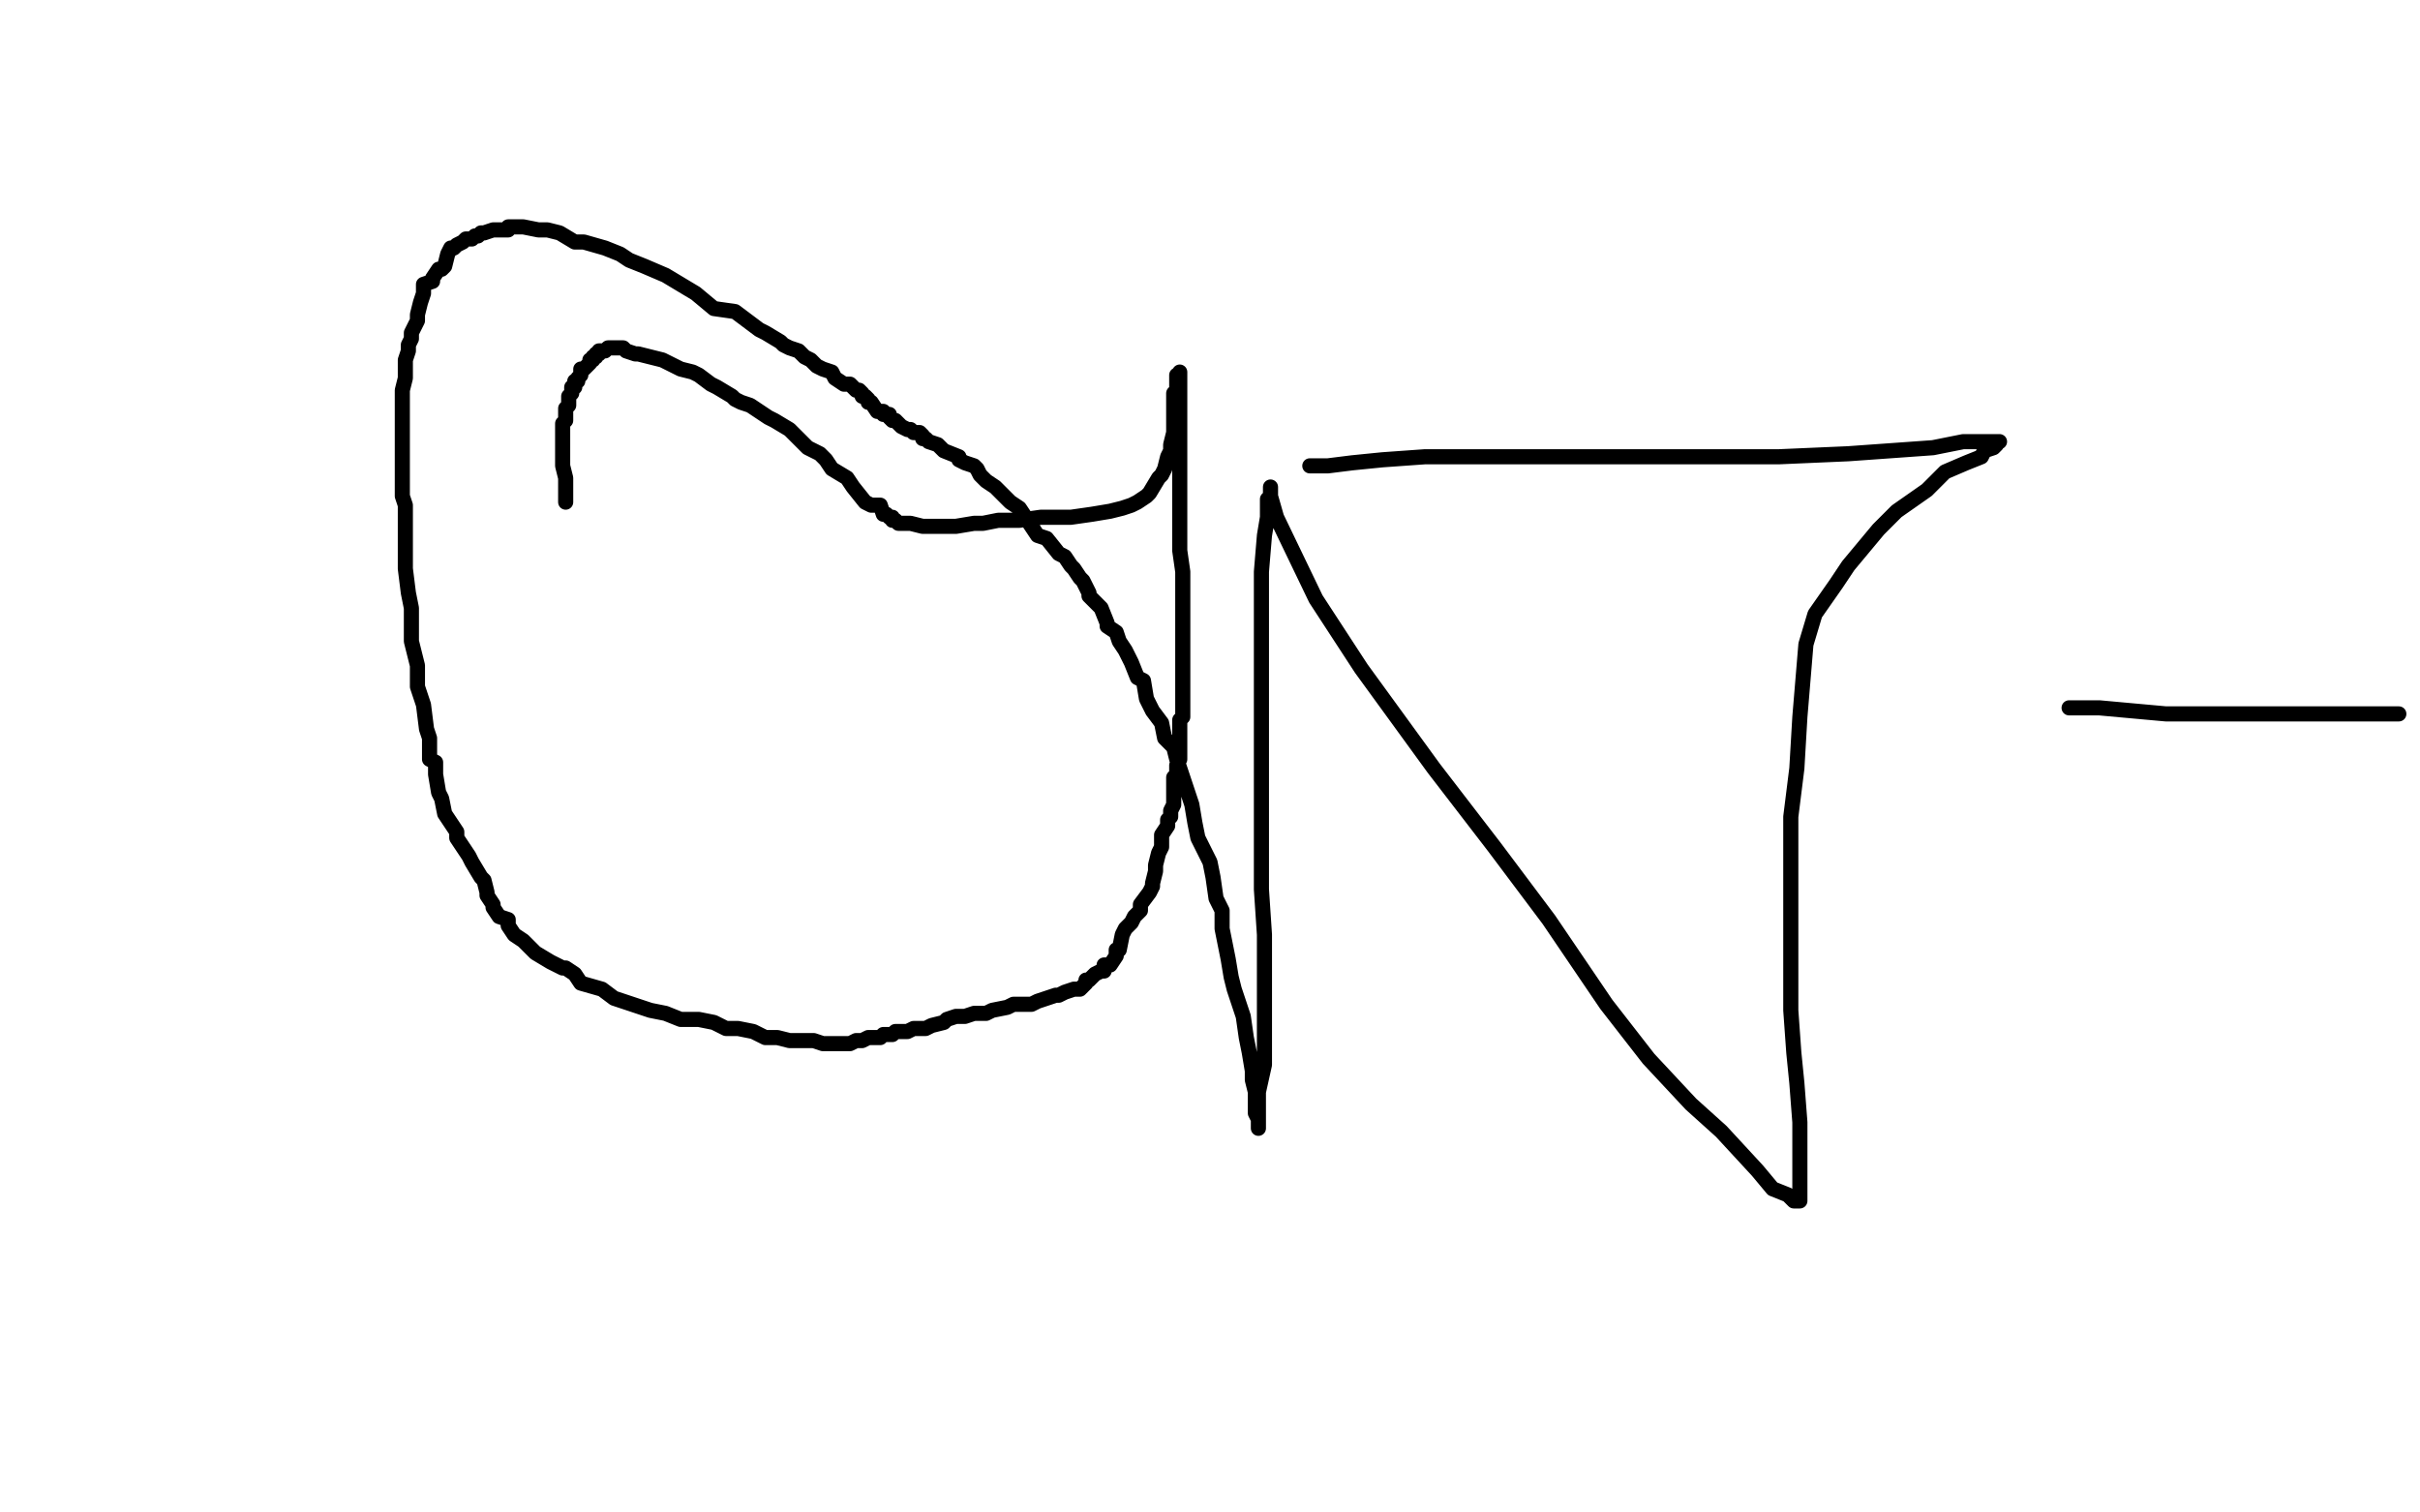 <?xml version="1.0" standalone="no"?>
<!DOCTYPE svg PUBLIC "-//W3C//DTD SVG 1.1//EN"
"http://www.w3.org/Graphics/SVG/1.1/DTD/svg11.dtd">

<svg width="800" height="500" version="1.1" xmlns="http://www.w3.org/2000/svg" xmlns:xlink="http://www.w3.org/1999/xlink" style="stroke-antialiasing: false"><desc>This SVG has been created on https://colorillo.com/</desc><rect x='0' y='0' width='800' height='500' style='fill: rgb(255,255,255); stroke-width:0' /><polyline points="187,166 187,165 187,165 187,164 187,164 187,163 187,163 187,161 187,161 187,160 187,160 187,159 187,159 187,158 187,158 186,154 186,154 186,153 186,151 186,150 186,148 186,147 186,146 186,145 186,144 186,143 186,142 186,141 186,140 187,139 187,138 187,137 187,136 187,135 188,134 188,133 188,132 188,131 189,130 189,129 189,128 190,128 190,127 190,126 191,126 191,125 192,124 192,123 192,122 193,122 194,121 195,120 195,119 196,119 196,118 197,118 197,117 198,117 198,116 199,116 200,116 201,115 202,115 203,115 204,115 205,115 206,115 207,116 210,117 211,117 215,118 219,119 225,122 229,123 231,124 235,127 237,128 242,131 243,132 245,133 248,134 254,138 256,139 261,142 267,148 271,150 273,152 275,155 280,158 282,161 286,166 288,167 291,167 292,170 293,170 294,171 295,171 295,172 296,172 297,173 299,173 300,173 301,173 305,174 306,174 310,174 311,174 314,174 316,174 322,173 325,173 330,172 337,172 344,171 348,171 354,171 361,170 367,169 371,168 374,167 376,166 379,164 380,163 383,158 384,157 385,155 386,151 387,149 387,147 388,143 388,142 388,137 388,135 388,134 388,133 388,132 388,130 389,129 389,126 389,125 389,124 390,124 390,123 390,124 390,125 390,127 390,129 390,135 390,137 390,143 390,145 390,150 390,158 390,161 390,167 390,173 390,178 390,182 391,189 391,190 391,194 391,198 391,200 391,204 391,208 391,211 391,215 391,220 391,221 391,223 391,226 391,227 391,229 391,231 391,233 391,235 391,237 390,238 390,242 390,243 390,244 390,246 390,247 390,248 390,249 390,250 390,251 389,253 389,254 389,256 388,257 388,260 388,261 388,265 388,266 387,268 387,270 386,271 386,273 384,276 384,280 383,282 382,286 382,288 381,292 381,293 380,295 377,299 377,301 375,303 374,305 372,307 371,309 370,314 369,314 369,316 367,319 365,319 365,321 364,321 362,322 361,323 360,324 359,324 359,325 358,326 357,327 356,327 355,327 352,328 350,329 349,329 346,330 343,331 341,332 335,332 333,333 328,334 326,335 322,335 319,336 316,336 313,337 312,338 308,339 306,340 304,340 302,340 300,341 299,341 296,341 295,342 294,342 292,342 291,343 290,343 287,343 285,344 284,344 283,344 281,345 278,345 276,345 275,345 272,345 269,344 266,344 261,344 257,343 253,343 249,341 244,340 240,340 236,338 231,337 225,337 220,335 215,334 209,332 203,330 199,327 192,325 190,322 187,320 186,320 182,318 177,315 175,313 173,311 170,309 168,306 168,304 165,303 163,300 163,299 161,296 161,295 160,291 159,290 156,285 155,283 153,280 151,277 151,275 149,272 147,269 146,264 145,262 144,256 144,252 142,251 142,244 141,241 140,233 138,227 138,220 136,212 136,206 136,201 135,196 134,188 134,184 134,177 134,172 134,167 133,164 133,159 133,155 133,152 133,150 133,146 133,141 133,139 133,135 133,133 133,129 134,125 134,124 134,121 134,119 135,116 135,114 136,112 136,110 137,108 138,106 138,104 139,100 140,97 140,94 143,93 143,92 145,89 146,89 147,88 148,84 149,82 150,82 151,81 153,80 154,79 156,79 157,78 158,78 159,77 160,77 163,76 165,76 167,76 168,76 168,75 169,75 170,75 171,75 173,75 178,76 181,76 185,77 190,80 193,80 200,82 205,84 208,86 213,88 220,91 230,97 236,102 243,103 251,109 253,110 258,113 259,114 261,115 264,116 265,117 266,118 268,119 270,121 272,122 275,123 276,125 279,127 281,127 283,129 284,129 285,130 285,131 286,131 287,132 287,133 288,133 290,136 291,136 292,136 292,137 293,137 294,137 294,138 295,139 296,139 297,140 298,141 300,142 301,142 302,143 304,143 305,144 305,145 306,145 307,146 310,147 311,148 312,149 317,151 317,152 319,153 322,154 323,155 324,157 326,159 329,161 330,162 334,166 337,168 341,174 343,177 346,178 350,183 352,184 354,187 355,188 357,191 358,192 360,196 360,197 364,201 366,206 366,207 369,209 370,212 372,215 374,219 376,224 378,225 379,231 380,233 381,235 384,239 385,244 388,247 389,251 391,257 392,260 394,266 395,272 396,277 400,285 401,290 402,297 404,301 404,305 404,307 405,312 406,317 407,323 408,327 410,333 411,336 412,343 413,348 414,354 414,356 414,357 415,361 415,362 415,364 415,366 415,367 415,368 416,370 416,371 416,372 416,373 416,369 416,361 418,352 418,341 418,330 418,309 417,294 417,270 417,256 417,237 417,225 417,211 417,198 417,189 418,177 419,171 419,165 420,164 420,161 420,164 422,171 435,198 450,221 474,254 494,280 512,304 531,332 545,350 559,365 569,374 581,387 586,393 591,395 593,397 594,397 595,397 595,395 595,394 595,383 595,378 595,371 594,358 593,348 592,334 592,326 592,319 592,309 592,293 592,282 592,270 594,254 595,237 597,213 600,203 607,193 611,187 621,175 627,169 637,162 643,156 650,153 655,151 656,149 659,148 660,147 660,146 661,146 660,146 656,146 649,146 639,148 611,150 588,151 545,151 518,151 487,151 471,151 457,152 447,153 439,154 435,154 434,154 433,154" style="fill: none; stroke: #000000; stroke-width: 5; stroke-linejoin: round; stroke-linecap: round; stroke-antialiasing: false; stroke-antialias: 0; opacity: 1.0"/>
<polyline points="684,234 687,234 687,234 694,234 694,234 705,235 705,235 716,236 716,236 726,236 726,236 739,236 739,236 756,236 756,236 765,236 765,236 784,236 784,236 793,236 793,236" style="fill: none; stroke: #000000; stroke-width: 5; stroke-linejoin: round; stroke-linecap: round; stroke-antialiasing: false; stroke-antialias: 0; opacity: 1.0"/>
</svg>
